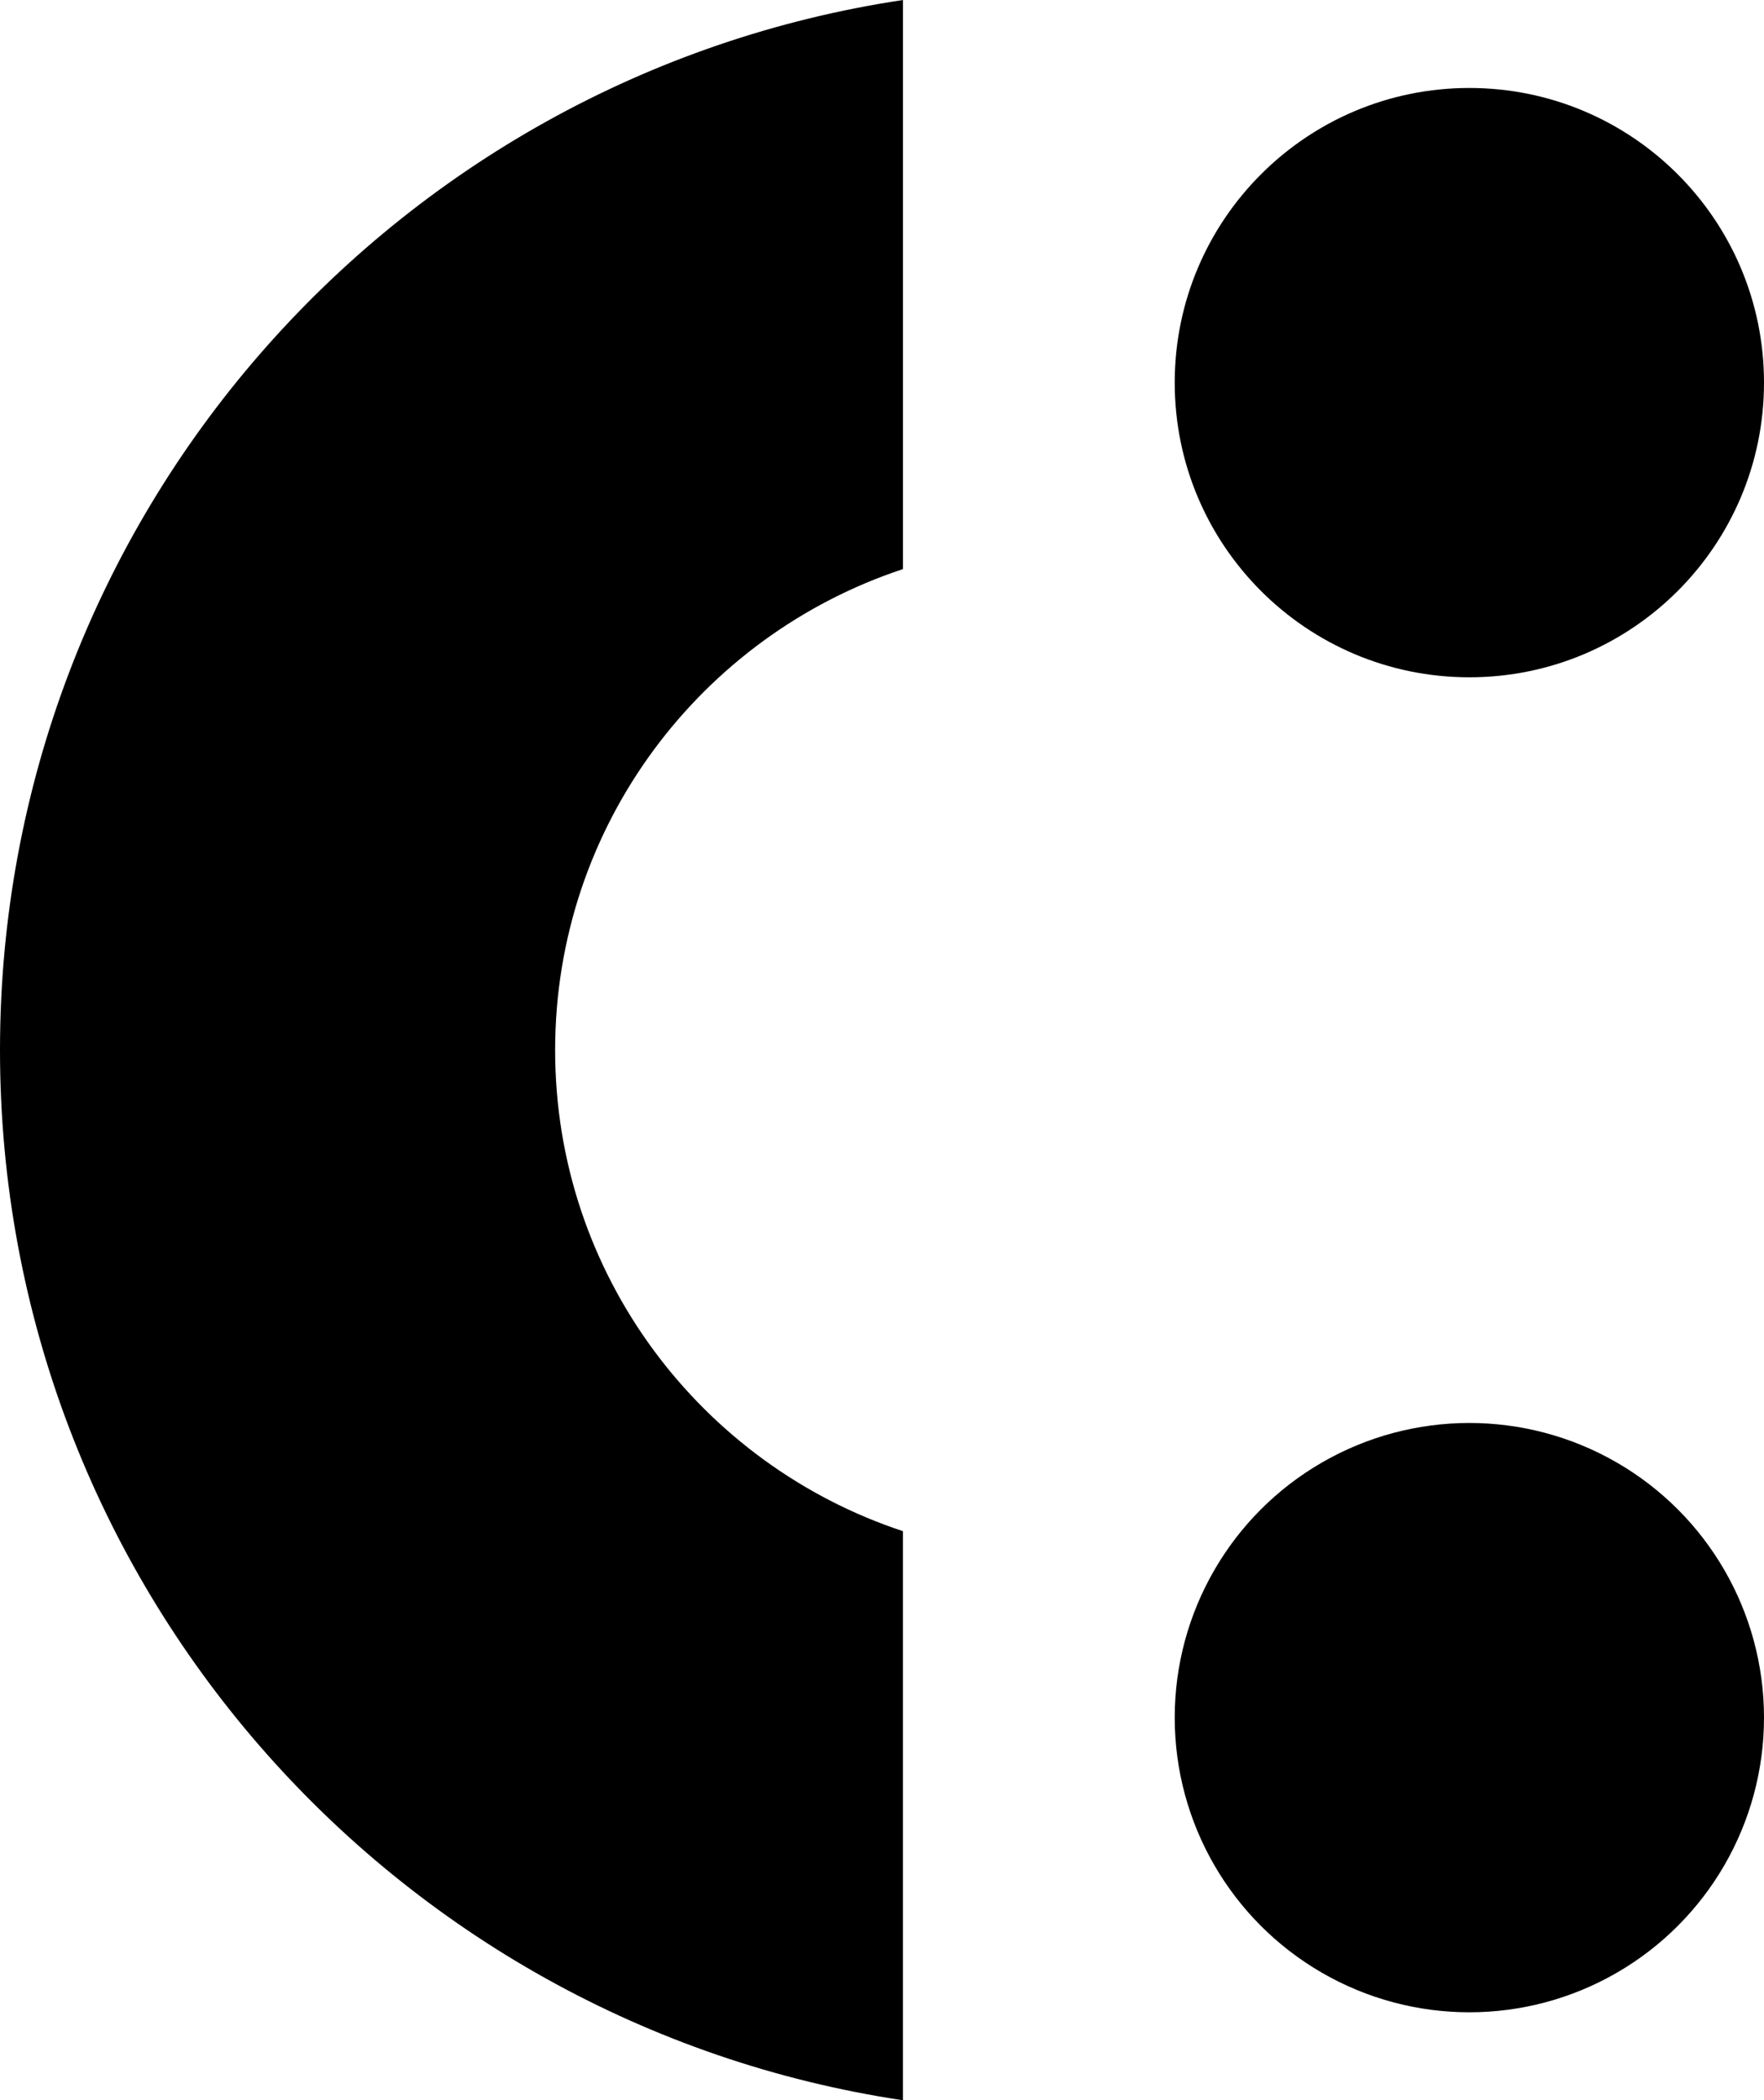 <svg xmlns="http://www.w3.org/2000/svg" xmlns:xlink="http://www.w3.org/1999/xlink" version="1.1" id="Layer_1" x="0px" y="0px" viewBox="0 0 907.14 1080" style="enable-background:new 0 0 907.14 1080;" xml:space="preserve">
<g>
	<path d="M0,540c0,273.82,201.53,500.53,464.34,540V787.36C360.49,753.04,285.48,655.36,285.48,540s75.02-213.04,178.87-247.36V0   C201.53,39.47,0,266.18,0,540z"/>
	<path d="M755.62,348.28c83.68,0,151.52-67.84,151.52-151.52c0-83.68-67.84-151.52-151.52-151.52S604.1,113.08,604.1,196.76   C604.1,280.44,671.94,348.28,755.62,348.28z"/>
	<circle cx="755.62" cy="883.24" r="151.52"/>
</g>
</svg>